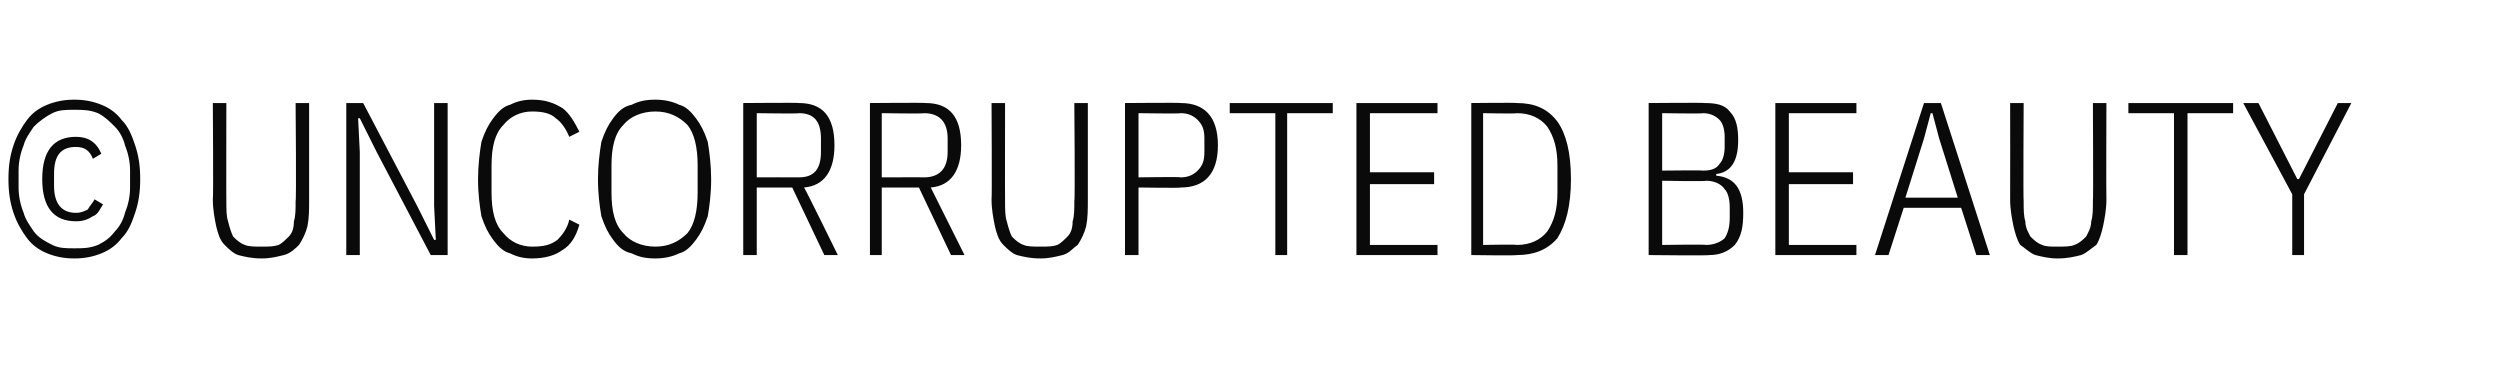 <?xml version="1.0" standalone="no"?><!DOCTYPE svg PUBLIC "-//W3C//DTD SVG 1.1//EN" "http://www.w3.org/Graphics/SVG/1.1/DTD/svg11.dtd"><svg xmlns="http://www.w3.org/2000/svg" version="1.1" width="148px" height="21.9px" viewBox="0 -5 148 21.9" style="top:-5px">  <desc>© UNCORRUPTED BEAUTY</desc>  <defs/>  <g id="Polygon73273">    <path d="M 4.4 10.3 C 3.8 10.3 3.3 10.2 2.8 10 C 2.3 9.8 1.9 9.5 1.6 9.1 C 1.3 8.7 1 8.2 0.8 7.6 C 0.6 7 0.5 6.4 0.5 5.6 C 0.5 4.8 0.6 4.2 0.8 3.6 C 1 3 1.3 2.5 1.6 2.1 C 1.9 1.7 2.3 1.4 2.8 1.2 C 3.3 1 3.8 0.9 4.4 0.9 C 5 0.9 5.5 1 6 1.2 C 6.5 1.4 6.9 1.7 7.2 2.1 C 7.6 2.5 7.8 3 8 3.6 C 8.2 4.2 8.3 4.8 8.3 5.6 C 8.3 6.4 8.2 7 8 7.6 C 7.8 8.2 7.6 8.7 7.2 9.1 C 6.9 9.5 6.5 9.8 6 10 C 5.5 10.2 5 10.3 4.4 10.3 Z M 4.4 9.7 C 4.9 9.7 5.3 9.7 5.8 9.5 C 6.2 9.3 6.5 9.1 6.8 8.7 C 7.1 8.4 7.3 8 7.4 7.6 C 7.6 7.1 7.7 6.6 7.7 6.1 C 7.7 6.1 7.7 5.1 7.7 5.1 C 7.7 4.6 7.6 4.1 7.4 3.6 C 7.3 3.2 7.1 2.8 6.8 2.5 C 6.5 2.2 6.2 1.9 5.8 1.7 C 5.3 1.5 4.9 1.5 4.4 1.5 C 3.9 1.5 3.5 1.5 3.1 1.7 C 2.7 1.9 2.3 2.2 2 2.5 C 1.8 2.8 1.5 3.2 1.4 3.6 C 1.2 4.1 1.1 4.6 1.1 5.1 C 1.1 5.1 1.1 6.1 1.1 6.1 C 1.1 6.6 1.2 7.1 1.4 7.6 C 1.5 8 1.8 8.4 2 8.7 C 2.3 9.1 2.7 9.3 3.1 9.5 C 3.5 9.7 3.9 9.7 4.4 9.7 Z M 4.5 8.1 C 3.2 8.1 2.5 7.3 2.5 5.6 C 2.5 3.9 3.2 3.1 4.5 3.1 C 5.2 3.1 5.7 3.4 6 4.1 C 6 4.1 5.5 4.4 5.5 4.4 C 5.3 3.9 5 3.7 4.5 3.7 C 3.6 3.7 3.2 4.2 3.2 5.3 C 3.2 5.3 3.2 6 3.2 6 C 3.2 7 3.6 7.6 4.5 7.6 C 4.8 7.6 5 7.5 5.2 7.4 C 5.3 7.2 5.5 7 5.6 6.8 C 5.6 6.8 6.1 7.1 6.1 7.1 C 5.9 7.4 5.8 7.7 5.5 7.8 C 5.2 8 4.9 8.1 4.5 8.1 Z M 13.4 1.1 C 13.4 1.1 13.39 6.92 13.4 6.9 C 13.4 7.4 13.4 7.8 13.5 8.1 C 13.6 8.5 13.7 8.8 13.8 9 C 14 9.2 14.2 9.4 14.5 9.5 C 14.7 9.6 15.1 9.6 15.5 9.6 C 15.9 9.6 16.2 9.6 16.5 9.5 C 16.7 9.4 16.9 9.2 17.1 9 C 17.3 8.8 17.4 8.5 17.4 8.1 C 17.5 7.8 17.5 7.4 17.5 6.9 C 17.55 6.92 17.5 1.1 17.5 1.1 L 18.3 1.1 C 18.3 1.1 18.3 6.8 18.3 6.8 C 18.3 7.4 18.3 7.9 18.2 8.4 C 18.1 8.8 17.9 9.2 17.7 9.5 C 17.5 9.7 17.2 10 16.8 10.1 C 16.4 10.2 16 10.3 15.5 10.3 C 14.9 10.3 14.5 10.2 14.1 10.1 C 13.8 10 13.5 9.7 13.3 9.5 C 13 9.2 12.9 8.8 12.8 8.4 C 12.7 7.9 12.6 7.4 12.6 6.8 C 12.64 6.8 12.6 1.1 12.6 1.1 L 13.4 1.1 Z M 22.3 4 L 21.3 2 L 21.2 2 L 21.3 4 L 21.3 10.1 L 20.5 10.1 L 20.5 1.1 L 21.5 1.1 L 24.7 7.2 L 25.7 9.2 L 25.8 9.2 L 25.7 7.2 L 25.7 1.1 L 26.5 1.1 L 26.5 10.1 L 25.5 10.1 L 22.3 4 Z M 31.5 10.3 C 31 10.3 30.6 10.2 30.2 10 C 29.8 9.9 29.5 9.6 29.2 9.2 C 28.9 8.8 28.7 8.4 28.5 7.8 C 28.4 7.2 28.3 6.5 28.3 5.6 C 28.3 4.8 28.4 4 28.5 3.4 C 28.7 2.8 28.9 2.4 29.2 2 C 29.5 1.6 29.8 1.3 30.2 1.2 C 30.6 1 31 0.9 31.5 0.9 C 32.3 0.9 32.8 1.1 33.3 1.4 C 33.7 1.7 34 2.2 34.3 2.8 C 34.3 2.8 33.7 3.1 33.7 3.1 C 33.5 2.6 33.2 2.2 32.9 2 C 32.6 1.7 32.1 1.6 31.5 1.6 C 30.8 1.6 30.2 1.9 29.8 2.4 C 29.3 2.9 29.1 3.7 29.1 4.8 C 29.1 4.8 29.1 6.4 29.1 6.4 C 29.1 7.5 29.3 8.3 29.8 8.8 C 30.2 9.3 30.8 9.6 31.5 9.6 C 32.2 9.6 32.6 9.5 33 9.2 C 33.3 8.9 33.6 8.5 33.7 8 C 33.7 8 34.3 8.3 34.3 8.3 C 34.1 9 33.8 9.5 33.3 9.8 C 32.9 10.1 32.3 10.3 31.5 10.3 Z M 38.8 10.3 C 38.2 10.3 37.8 10.2 37.4 10 C 36.9 9.9 36.6 9.6 36.3 9.2 C 36 8.8 35.8 8.4 35.6 7.8 C 35.5 7.2 35.4 6.5 35.4 5.6 C 35.4 4.8 35.5 4 35.6 3.4 C 35.8 2.8 36 2.4 36.3 2 C 36.6 1.6 36.9 1.3 37.4 1.2 C 37.8 1 38.2 0.9 38.8 0.9 C 39.3 0.9 39.8 1 40.2 1.2 C 40.6 1.3 40.9 1.6 41.2 2 C 41.5 2.4 41.7 2.8 41.9 3.4 C 42 4 42.1 4.8 42.1 5.6 C 42.1 6.5 42 7.2 41.9 7.8 C 41.7 8.4 41.5 8.8 41.2 9.2 C 40.9 9.6 40.6 9.9 40.2 10 C 39.8 10.2 39.3 10.3 38.8 10.3 Z M 38.8 9.6 C 39.6 9.6 40.2 9.3 40.7 8.8 C 41.1 8.3 41.3 7.5 41.3 6.4 C 41.3 6.4 41.3 4.8 41.3 4.8 C 41.3 3.7 41.1 2.9 40.7 2.4 C 40.2 1.9 39.6 1.6 38.8 1.6 C 38 1.6 37.3 1.9 36.9 2.4 C 36.4 2.9 36.2 3.7 36.2 4.8 C 36.2 4.8 36.2 6.4 36.2 6.4 C 36.2 7.5 36.4 8.3 36.9 8.8 C 37.3 9.3 38 9.6 38.8 9.6 Z M 44.8 10.1 L 44 10.1 L 44 1.1 C 44 1.1 47.31 1.07 47.3 1.1 C 48.7 1.1 49.4 1.9 49.4 3.6 C 49.4 5.1 48.8 6 47.6 6.1 C 47.64 6.11 49.6 10.1 49.6 10.1 L 48.8 10.1 L 46.9 6.1 L 44.8 6.1 L 44.8 10.1 Z M 47.3 5.5 C 48.2 5.5 48.6 5 48.6 4 C 48.6 4 48.6 3.2 48.6 3.2 C 48.6 2.2 48.2 1.7 47.3 1.7 C 47.28 1.74 44.8 1.7 44.8 1.7 L 44.8 5.5 C 44.8 5.5 47.28 5.49 47.3 5.5 Z M 52.2 10.1 L 51.5 10.1 L 51.5 1.1 C 51.5 1.1 54.77 1.07 54.8 1.1 C 56.2 1.1 56.9 1.9 56.9 3.6 C 56.9 5.1 56.3 6 55.1 6.1 C 55.11 6.11 57.1 10.1 57.1 10.1 L 56.3 10.1 L 54.4 6.1 L 52.2 6.1 L 52.2 10.1 Z M 54.7 5.5 C 55.6 5.5 56.1 5 56.1 4 C 56.1 4 56.1 3.2 56.1 3.2 C 56.1 2.2 55.6 1.7 54.7 1.7 C 54.74 1.74 52.2 1.7 52.2 1.7 L 52.2 5.5 C 52.2 5.5 54.74 5.49 54.7 5.5 Z M 59.5 1.1 C 59.5 1.1 59.49 6.92 59.5 6.9 C 59.5 7.4 59.5 7.8 59.6 8.1 C 59.7 8.5 59.8 8.8 59.9 9 C 60.1 9.2 60.3 9.4 60.6 9.5 C 60.8 9.6 61.2 9.6 61.6 9.6 C 62 9.6 62.3 9.6 62.6 9.5 C 62.8 9.4 63 9.2 63.2 9 C 63.4 8.8 63.5 8.5 63.5 8.1 C 63.6 7.8 63.6 7.4 63.6 6.9 C 63.65 6.92 63.6 1.1 63.6 1.1 L 64.4 1.1 C 64.4 1.1 64.4 6.8 64.4 6.8 C 64.4 7.4 64.4 7.9 64.3 8.4 C 64.2 8.8 64 9.2 63.8 9.5 C 63.5 9.7 63.3 10 62.9 10.1 C 62.5 10.2 62.1 10.3 61.6 10.3 C 61 10.3 60.6 10.2 60.2 10.1 C 59.9 10 59.6 9.7 59.4 9.5 C 59.1 9.2 59 8.8 58.9 8.4 C 58.8 7.9 58.7 7.4 58.7 6.8 C 58.73 6.8 58.7 1.1 58.7 1.1 L 59.5 1.1 Z M 66.6 10.1 L 66.6 1.1 C 66.6 1.1 69.93 1.07 69.9 1.1 C 71.3 1.1 72.1 1.9 72.1 3.6 C 72.1 5.3 71.3 6.1 69.9 6.1 C 69.93 6.14 67.4 6.1 67.4 6.1 L 67.4 10.1 L 66.6 10.1 Z M 67.4 5.5 C 67.4 5.5 69.9 5.46 69.9 5.5 C 70.4 5.5 70.7 5.3 70.9 5.1 C 71.2 4.8 71.3 4.5 71.3 4 C 71.3 4 71.3 3.2 71.3 3.2 C 71.3 2.7 71.2 2.4 70.9 2.1 C 70.7 1.9 70.4 1.7 69.9 1.7 C 69.9 1.74 67.4 1.7 67.4 1.7 L 67.4 5.5 Z M 76.2 1.7 L 76.2 10.1 L 75.5 10.1 L 75.5 1.7 L 72.8 1.7 L 72.8 1.1 L 78.9 1.1 L 78.9 1.7 L 76.2 1.7 Z M 80.3 10.1 L 80.3 1.1 L 85.1 1.1 L 85.1 1.7 L 81.1 1.7 L 81.1 5.2 L 84.9 5.2 L 84.9 5.9 L 81.1 5.9 L 81.1 9.5 L 85.1 9.5 L 85.1 10.1 L 80.3 10.1 Z M 87.1 1.1 C 87.1 1.1 89.78 1.07 89.8 1.1 C 90.8 1.1 91.6 1.4 92.2 2.2 C 92.7 2.9 93 4 93 5.6 C 93 7.2 92.7 8.3 92.2 9.1 C 91.6 9.8 90.8 10.1 89.8 10.1 C 89.78 10.14 87.1 10.1 87.1 10.1 L 87.1 1.1 Z M 89.8 9.5 C 90.6 9.5 91.2 9.2 91.6 8.7 C 92 8.1 92.2 7.4 92.2 6.4 C 92.2 6.4 92.2 4.8 92.2 4.8 C 92.2 3.8 92 3.1 91.6 2.5 C 91.2 2 90.6 1.7 89.8 1.7 C 89.79 1.74 87.8 1.7 87.8 1.7 L 87.8 9.5 C 87.8 9.5 89.79 9.46 89.8 9.5 Z M 97.6 1.1 C 97.6 1.1 100.92 1.07 100.9 1.1 C 101.6 1.1 102.1 1.2 102.4 1.6 C 102.8 2 102.9 2.6 102.9 3.3 C 102.9 4.5 102.5 5.2 101.6 5.3 C 101.6 5.3 101.6 5.4 101.6 5.4 C 102.7 5.5 103.2 6.2 103.2 7.6 C 103.2 8.4 103.1 9 102.7 9.5 C 102.3 9.9 101.8 10.1 101.2 10.1 C 101.2 10.14 97.6 10.1 97.6 10.1 L 97.6 1.1 Z M 98.4 9.5 C 98.4 9.5 101.01 9.46 101 9.5 C 101.5 9.5 101.9 9.3 102.1 9.1 C 102.3 8.8 102.4 8.4 102.4 7.9 C 102.4 7.9 102.4 7.3 102.4 7.3 C 102.4 6.8 102.3 6.4 102.1 6.2 C 101.9 5.9 101.5 5.7 101 5.7 C 101.01 5.75 98.4 5.7 98.4 5.7 L 98.4 9.5 Z M 98.4 5.1 C 98.4 5.1 100.83 5.07 100.8 5.1 C 101.3 5.1 101.6 5 101.8 4.7 C 102 4.5 102.1 4.1 102.1 3.7 C 102.1 3.7 102.1 3.1 102.1 3.1 C 102.1 2.7 102 2.3 101.8 2.1 C 101.6 1.9 101.3 1.7 100.8 1.7 C 100.83 1.74 98.4 1.7 98.4 1.7 L 98.4 5.1 Z M 105.1 10.1 L 105.1 1.1 L 109.9 1.1 L 109.9 1.7 L 105.9 1.7 L 105.9 5.2 L 109.7 5.2 L 109.7 5.9 L 105.9 5.9 L 105.9 9.5 L 109.9 9.5 L 109.9 10.1 L 105.1 10.1 Z M 117 10.1 L 116.1 7.3 L 112.7 7.3 L 111.8 10.1 L 111 10.1 L 113.9 1.1 L 114.9 1.1 L 117.8 10.1 L 117 10.1 Z M 114.8 3.2 L 114.4 1.7 L 114.3 1.7 L 113.9 3.2 L 112.8 6.7 L 115.9 6.7 L 114.8 3.2 Z M 119.8 1.1 C 119.8 1.1 119.77 6.92 119.8 6.9 C 119.8 7.4 119.8 7.8 119.9 8.1 C 119.9 8.5 120.1 8.8 120.2 9 C 120.4 9.2 120.6 9.4 120.9 9.5 C 121.1 9.6 121.4 9.6 121.8 9.6 C 122.2 9.6 122.6 9.6 122.8 9.5 C 123.1 9.4 123.3 9.2 123.5 9 C 123.6 8.8 123.8 8.5 123.8 8.1 C 123.9 7.8 123.9 7.4 123.9 6.9 C 123.93 6.92 123.9 1.1 123.9 1.1 L 124.7 1.1 C 124.7 1.1 124.68 6.8 124.7 6.8 C 124.7 7.4 124.6 7.9 124.5 8.4 C 124.4 8.8 124.3 9.2 124.1 9.5 C 123.8 9.7 123.5 10 123.2 10.1 C 122.8 10.2 122.4 10.3 121.8 10.3 C 121.3 10.3 120.9 10.2 120.5 10.1 C 120.2 10 119.9 9.7 119.6 9.5 C 119.4 9.2 119.3 8.8 119.2 8.4 C 119.1 7.9 119 7.4 119 6.8 C 119.01 6.8 119 1.1 119 1.1 L 119.8 1.1 Z M 129.5 1.7 L 129.5 10.1 L 128.7 10.1 L 128.7 1.7 L 126 1.7 L 126 1.1 L 132.2 1.1 L 132.2 1.7 L 129.5 1.7 Z M 135.7 10.1 L 135.7 6.5 L 132.8 1.1 L 133.7 1.1 L 136 5.6 L 136.1 5.6 L 138.4 1.1 L 139.2 1.1 L 136.4 6.5 L 136.4 10.1 L 135.7 10.1 Z " stroke="none" fill="#0a0a0a"/>  </g></svg>